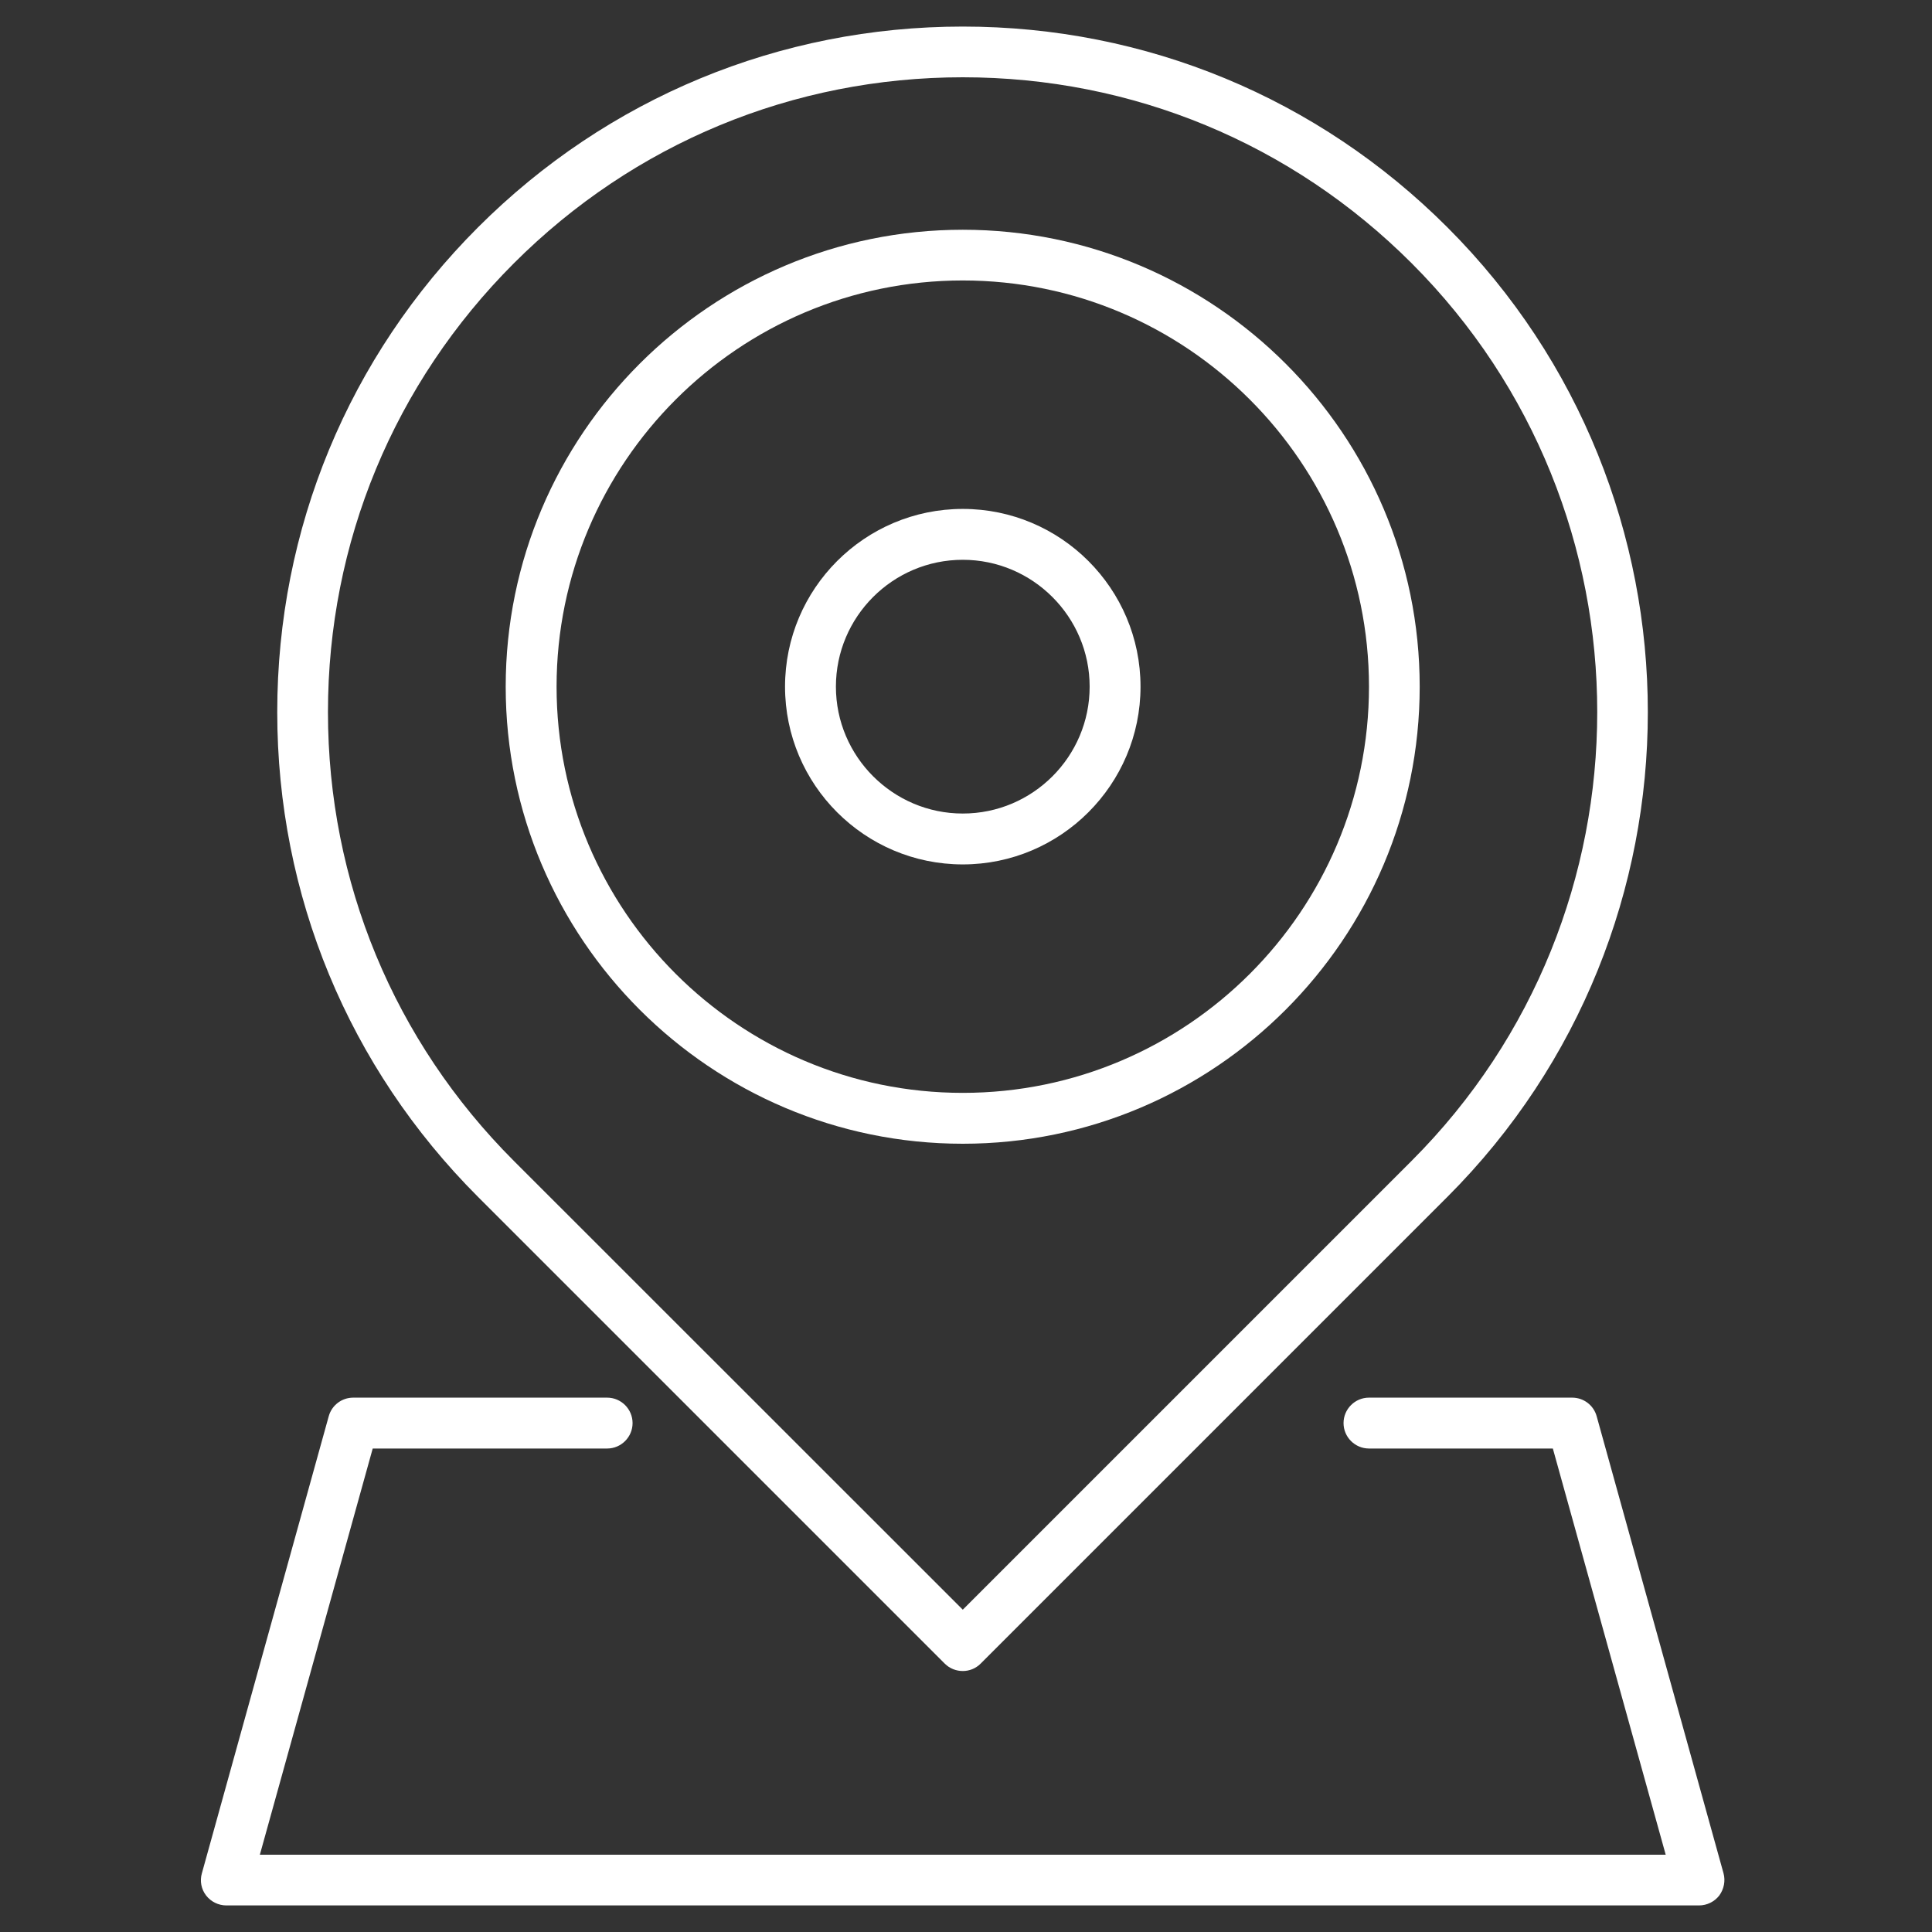 <?xml version="1.0" encoding="utf-8"?>
<!-- Generator: Adobe Illustrator 25.4.2, SVG Export Plug-In . SVG Version: 6.00 Build 0)  -->
<svg version="1.1" id="Layer_1" xmlns="http://www.w3.org/2000/svg" xmlns:xlink="http://www.w3.org/1999/xlink" x="0px" y="0px"
	 viewBox="0 0 1200 1200" style="enable-background:new 0 0 1200 1200;" xml:space="preserve">
<rect x="0" y="0" width="1200" height="1200" fill="#333333" stroke="none"/>
<style type="text/css">
	.st0{fill:#FFFFFF;}
</style>
<g>
	<path class="st0" d="M598,1037.9c-4,0-8.1-1.5-11.2-4.6L296.9,743.4C216.5,663,172.2,556,172.2,442.3s44.3-220.7,124.7-301.1
		S484.3,16.5,598,16.5S818.6,60.8,899,141.2c166,166,166,436.2,0,602.2l-289.9,289.9C606,1036.4,602,1037.9,598,1037.9L598,1037.9z
		 M598,48c-105.3,0-204.3,41-278.8,115.5C244.7,238,203.7,337,203.7,442.3s41,204.3,115.5,278.8L598,999.8l278.8-278.8
		c153.7-153.7,153.7-403.8,0-557.5C802.3,89,703.3,48,598,48L598,48z"/>
	<path class="st0" d="M598,710.4c-156.5,0-283.9-127.3-283.9-283.9S441.5,142.7,598,142.7S881.8,270,881.8,426.5
		S754.5,710.4,598,710.4z M598,174.2c-139.1,0-252.3,113.2-252.3,252.3S458.8,678.8,598,678.8s252.3-113.2,252.3-252.3
		S737.1,174.2,598,174.2z"/>
	<path class="st0" d="M598,536.9c-60.9,0-110.4-49.5-110.4-110.4S537.1,316.1,598,316.1c60.9,0,110.4,49.5,110.4,110.4
		S658.8,536.9,598,536.9z M598,347.7c-43.5,0-78.8,35.4-78.8,78.8s35.4,78.8,78.8,78.8c43.5,0,78.8-35.4,78.8-78.8
		S641.4,347.7,598,347.7z"/>
	<path class="st0" d="M1055.3,1183.5H140.6c-4.9,0-9.6-2.3-12.6-6.2c-3-3.9-4-9-2.6-13.8l78.8-283.9c1.9-6.8,8.1-11.5,15.2-11.5
		h157.7c8.7,0,15.8,7.1,15.8,15.8s-7.1,15.8-15.8,15.8H231.5L161.4,1152h873.2l-70.1-252.3H850.3c-8.7,0-15.8-7.1-15.8-15.8
		s7.1-15.8,15.8-15.8h126.2c7.1,0,13.3,4.7,15.2,11.5l78.8,283.9c1.3,4.7,0.3,9.8-2.6,13.8
		C1064.9,1181.2,1060.2,1183.5,1055.3,1183.5L1055.3,1183.5z"/>
</g>
</svg>
